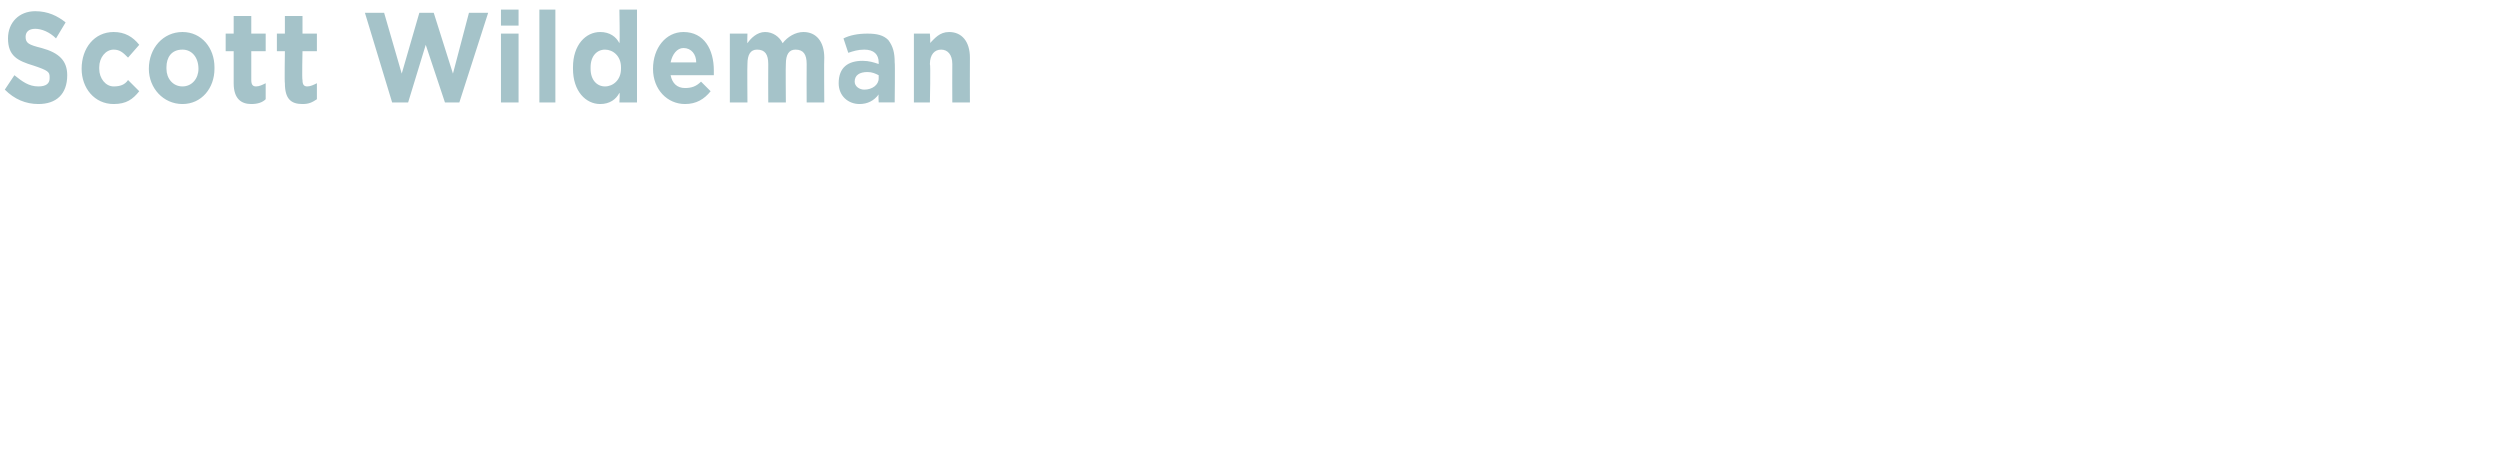 <svg xmlns="http://www.w3.org/2000/svg" version="1.1" width="156.2px" height="28.6px" viewBox="0 0 156.2 28.6"><desc>Scott Wildeman</desc><defs/><g id="Polygon89179"><path d="m.3 5.6c0 0 .6-.9.6-.9c.5.4.9.7 1.5.7c.5 0 .7-.2.7-.5c0 0 0-.1 0-.1c0-.3-.1-.4-1-.7c-1-.3-1.6-.6-1.6-1.7c0 0 0 0 0 0c0-1 .7-1.7 1.7-1.7c.8 0 1.4.3 1.9.7c0 0-.6 1-.6 1c-.4-.4-.9-.6-1.3-.6c-.4 0-.6.2-.6.5c0 0 0 0 0 0c0 .4.2.5 1 .7c1.1.3 1.6.8 1.6 1.7c0 0 0 0 0 0c0 1.2-.7 1.8-1.8 1.8c-.8 0-1.5-.3-2.1-.9zm4.8-1.3c0 0 0 0 0 0c0-1.3.8-2.3 2-2.3c.7 0 1.2.3 1.6.8c0 0-.7.8-.7.8c-.3-.3-.5-.5-.9-.5c-.5 0-.9.5-.9 1.1c0 0 0 .1 0 .1c0 .6.4 1.1.9 1.1c.4 0 .7-.1.9-.4c0 0 .7.7.7.7c-.4.5-.8.8-1.6.8c-1.2 0-2-1-2-2.2zm4.2 0c0 0 0 0 0 0c0-1.3.9-2.3 2.1-2.3c1.2 0 2 1 2 2.2c0 0 0 .1 0 .1c0 1.2-.8 2.2-2 2.2c-1.2 0-2.1-1-2.1-2.2zm3.1 0c0 0 0 0 0 0c0-.7-.4-1.2-1-1.2c-.7 0-1 .5-1 1.1c0 0 0 .1 0 .1c0 .6.4 1.1 1 1.1c.6 0 1-.5 1-1.1zm2.2.9c0-.02 0-2 0-2l-.5 0l0-1.1l.5 0l0-1.1l1.1 0l0 1.1l.9 0l0 1.1l-.9 0c0 0 0 1.78 0 1.8c0 .3.1.4.3.4c.2 0 .4-.1.6-.2c0 0 0 1 0 1c-.2.2-.5.3-.9.3c-.6 0-1.1-.3-1.1-1.3zm3.2 0c-.03-.02 0-2 0-2l-.5 0l0-1.1l.5 0l0-1.1l1.1 0l0 1.1l.9 0l0 1.1l-.9 0c0 0-.04 1.78 0 1.8c0 .3.1.4.3.4c.2 0 .4-.1.6-.2c0 0 0 1 0 1c-.3.2-.5.3-.9.3c-.7 0-1.1-.3-1.1-1.3zm5-4.4l1.2 0l1.1 3.8l1.1-3.8l.9 0l1.2 3.8l1-3.8l1.2 0l-1.8 5.6l-.9 0l-1.2-3.6l-1.1 3.6l-1 0l-1.7-5.6zm8.5-.2l1.1 0l0 1l-1.1 0l0-1zm0 1.5l1.1 0l0 4.3l-1.1 0l0-4.3zm2.4-1.5l1 0l0 5.8l-1 0l0-5.8zm2.1 3.7c0 0 0-.1 0-.1c0-1.4.8-2.2 1.7-2.2c.6 0 1 .3 1.2.7c.04-.03 0-2.1 0-2.1l1.1 0l0 5.8l-1.1 0c0 0 .04-.62 0-.6c-.2.4-.6.7-1.2.7c-.9 0-1.7-.8-1.7-2.2zm3 0c0 0 0-.1 0-.1c0-.7-.5-1.1-1-1.1c-.5 0-.9.4-.9 1.1c0 0 0 .1 0 .1c0 .7.4 1.1.9 1.1c.5 0 1-.4 1-1.1zm2 0c0 0 0 0 0 0c0-1.3.8-2.3 1.9-2.3c1.3 0 1.9 1.1 1.9 2.4c0 .1 0 .2 0 .3c0 0-2.7 0-2.7 0c.1.5.4.8.9.8c.4 0 .7-.1 1-.4c0 0 .6.6.6.6c-.4.5-.9.8-1.6.8c-1.1 0-2-.9-2-2.2zm2.7-.4c0-.5-.3-.9-.8-.9c-.4 0-.7.4-.8.9c0 0 1.6 0 1.6 0zm2.1-1.8l1.1 0c0 0-.02.62 0 .6c.2-.3.6-.7 1.1-.7c.5 0 .9.3 1.1.7c.3-.4.8-.7 1.3-.7c.8 0 1.3.6 1.3 1.6c-.02.01 0 2.8 0 2.8l-1.1 0c0 0-.01-2.39 0-2.4c0-.6-.2-.9-.7-.9c-.4 0-.6.3-.6.9c-.02.01 0 2.4 0 2.4l-1.1 0c0 0-.01-2.39 0-2.4c0-.6-.2-.9-.7-.9c-.4 0-.6.3-.6.9c-.02.01 0 2.4 0 2.4l-1.1 0l0-4.3zm6.8 3.1c0 0 0 0 0 0c0-1 .6-1.4 1.5-1.4c.4 0 .7.1 1 .2c0 0 0-.1 0-.1c0-.5-.3-.8-.9-.8c-.4 0-.7.1-1 .2c0 0-.3-.9-.3-.9c.4-.2.9-.3 1.5-.3c.6 0 1 .1 1.3.4c.3.4.4.8.4 1.4c.03.01 0 2.5 0 2.5l-1 0c0 0-.03-.46 0-.5c-.3.4-.7.6-1.2.6c-.7 0-1.3-.5-1.3-1.3zm2.5-.3c0 0 0-.2 0-.2c-.2-.1-.4-.2-.7-.2c-.5 0-.8.2-.8.6c0 0 0 0 0 0c0 .3.3.5.6.5c.5 0 .9-.3.9-.7zm2.2-2.8l1 0c0 0 .05.62 0 .6c.3-.3.6-.7 1.2-.7c.8 0 1.3.6 1.3 1.6c-.01.02 0 2.8 0 2.8l-1.1 0c0 0-.01-2.39 0-2.4c0-.6-.3-.9-.7-.9c-.4 0-.7.3-.7.9c.05.01 0 2.4 0 2.4l-1 0l0-4.3z" stroke="none" fill="#a5c3c9"/></g></svg>